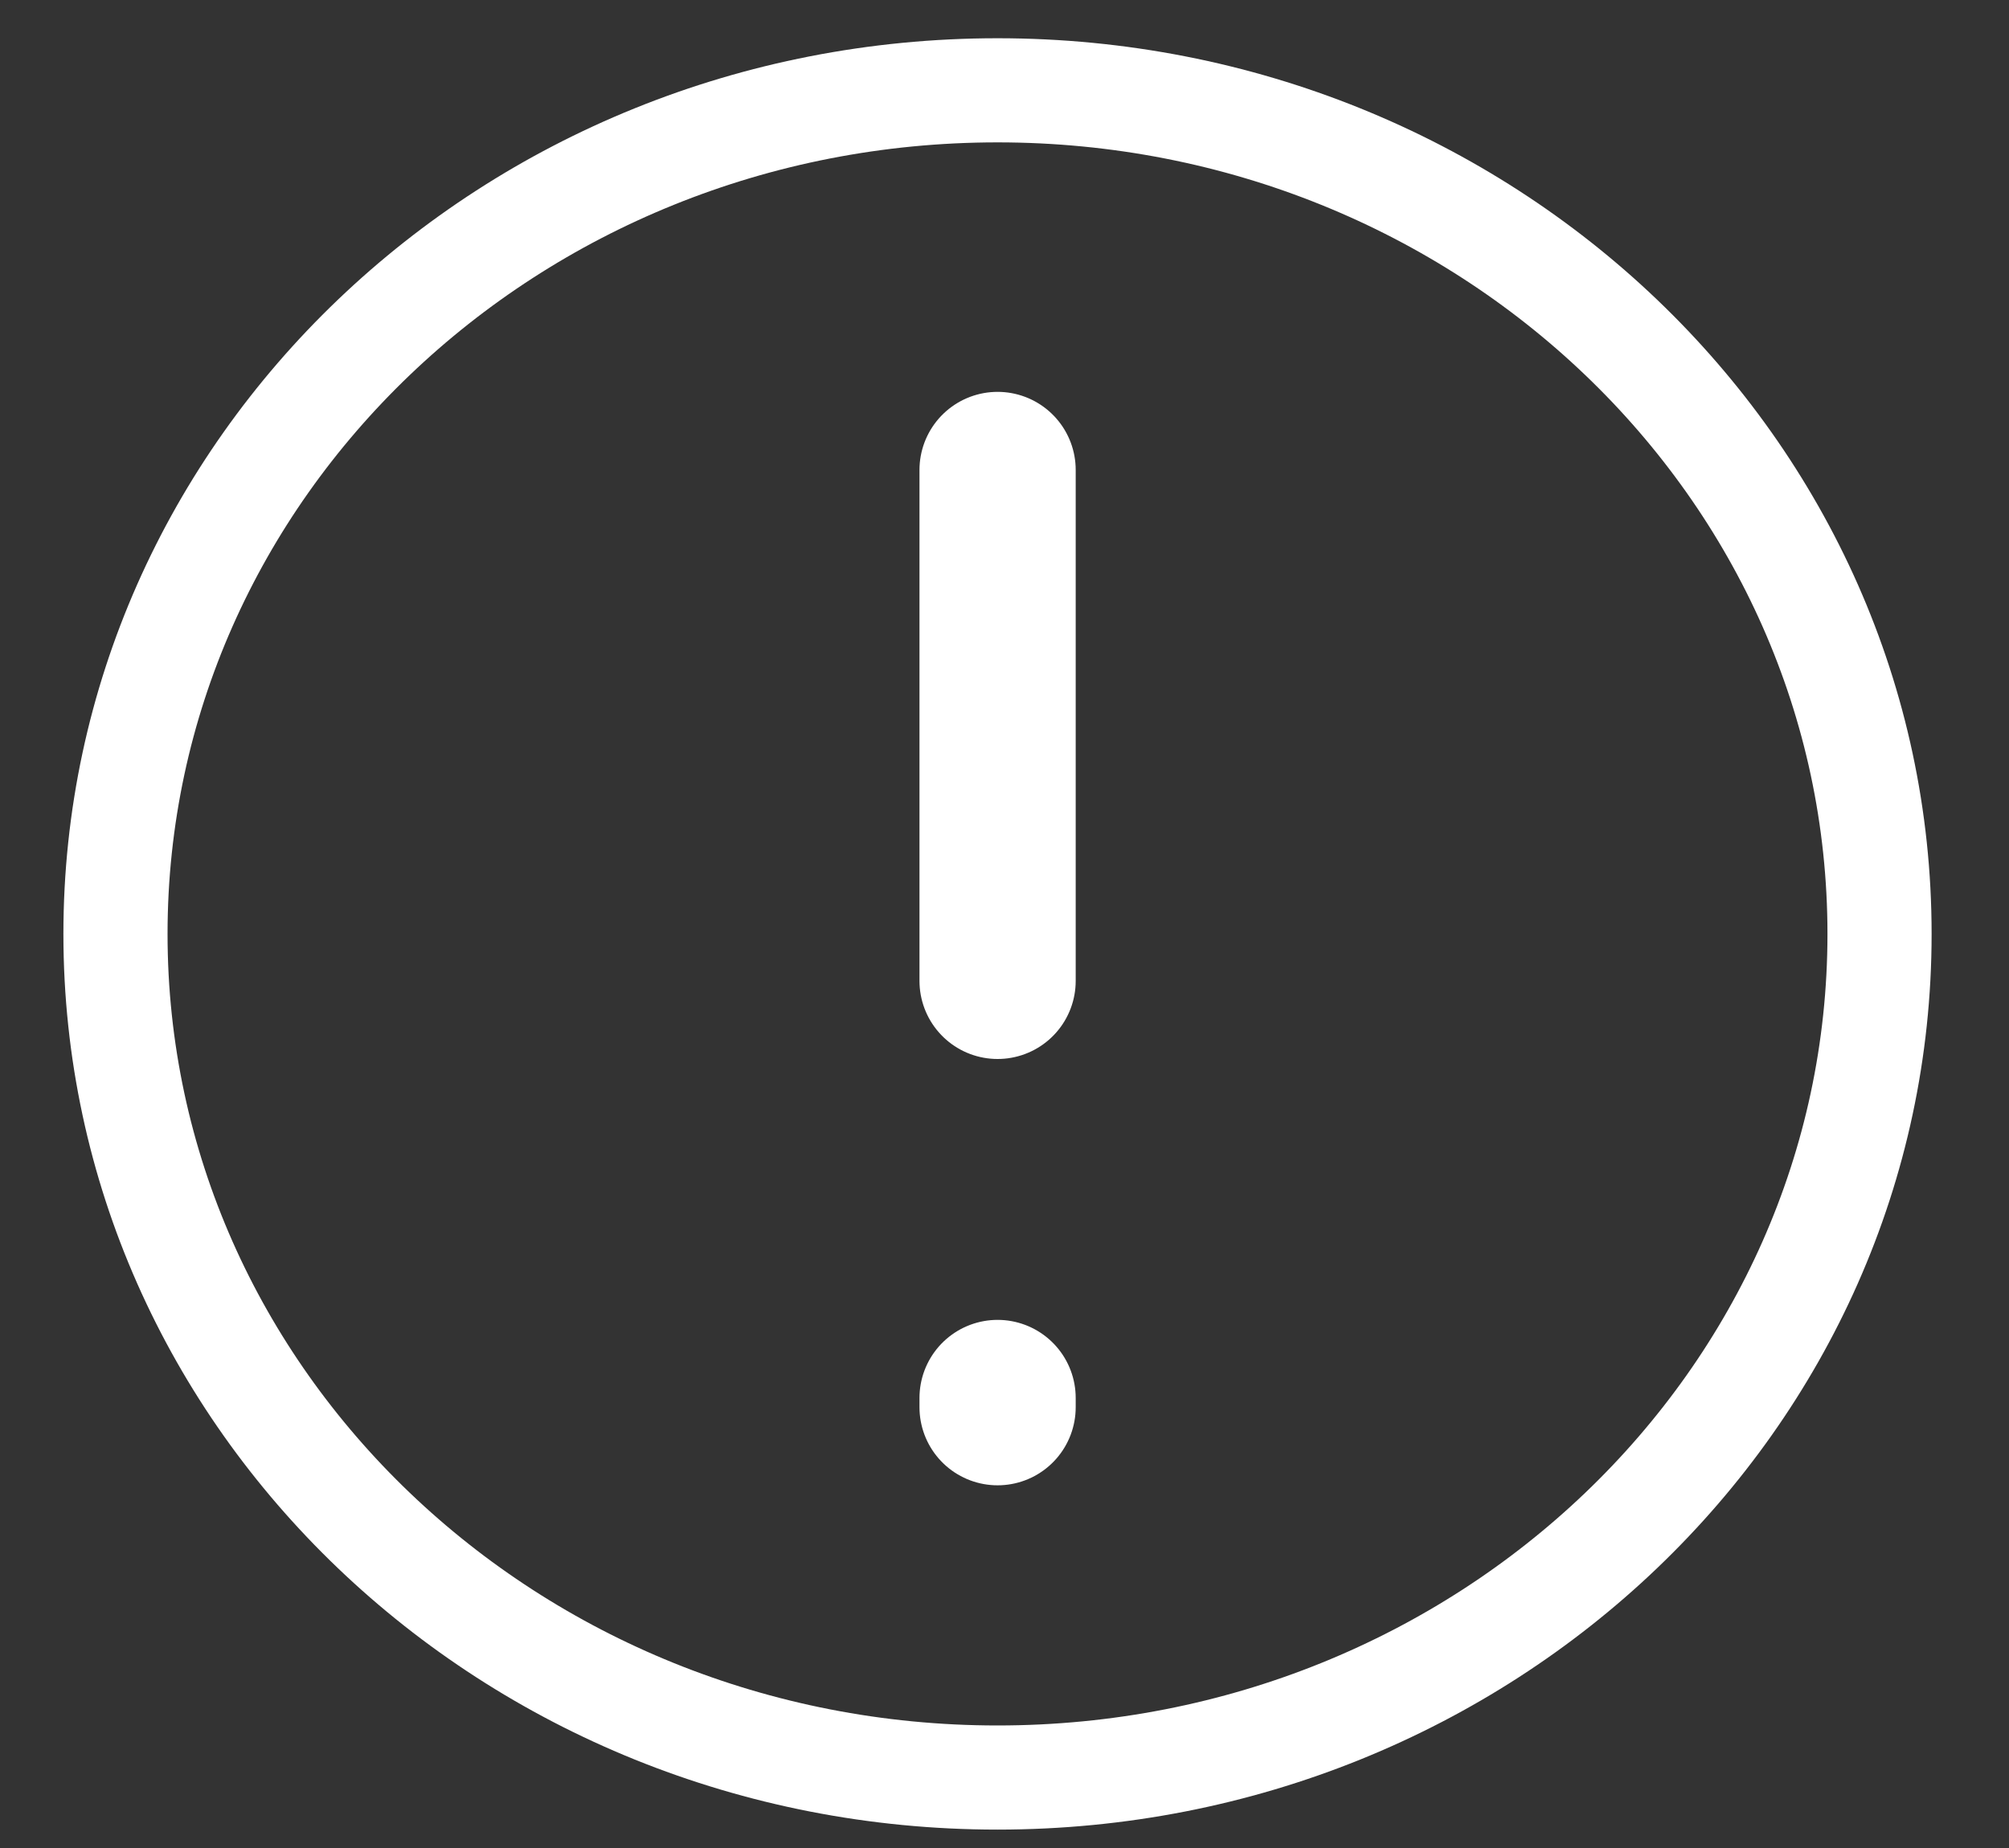 <svg width="25px" height="23px" viewBox="0 0 25 23" fill="none" xmlns="http://www.w3.org/2000/svg" transform="rotate(0) scale(1, 1)">
<rect x="0" y="0" width="25" height="23" fill="#333333" stroke="none"/>
<path d="M12.413 22.123C18.475 22.123 23.389 17.422 23.389 11.624C23.389 5.825 18.475 1.124 12.413 1.124C6.351 1.124 1.437 5.825 1.437 11.624C1.437 17.422 6.351 22.123 12.413 22.123Z" stroke="#ffffff" stroke-width="1.296" stroke-linecap="round" stroke-linejoin="round"/>
<path d="M12.414 12.208V5.849" stroke="#ffffff" stroke-width="1.944" stroke-linecap="round" stroke-linejoin="round"/>
<path d="M12.414 17.399V17.514" stroke="#ffffff" stroke-width="1.944" stroke-linecap="round" stroke-linejoin="round"/>
</svg>